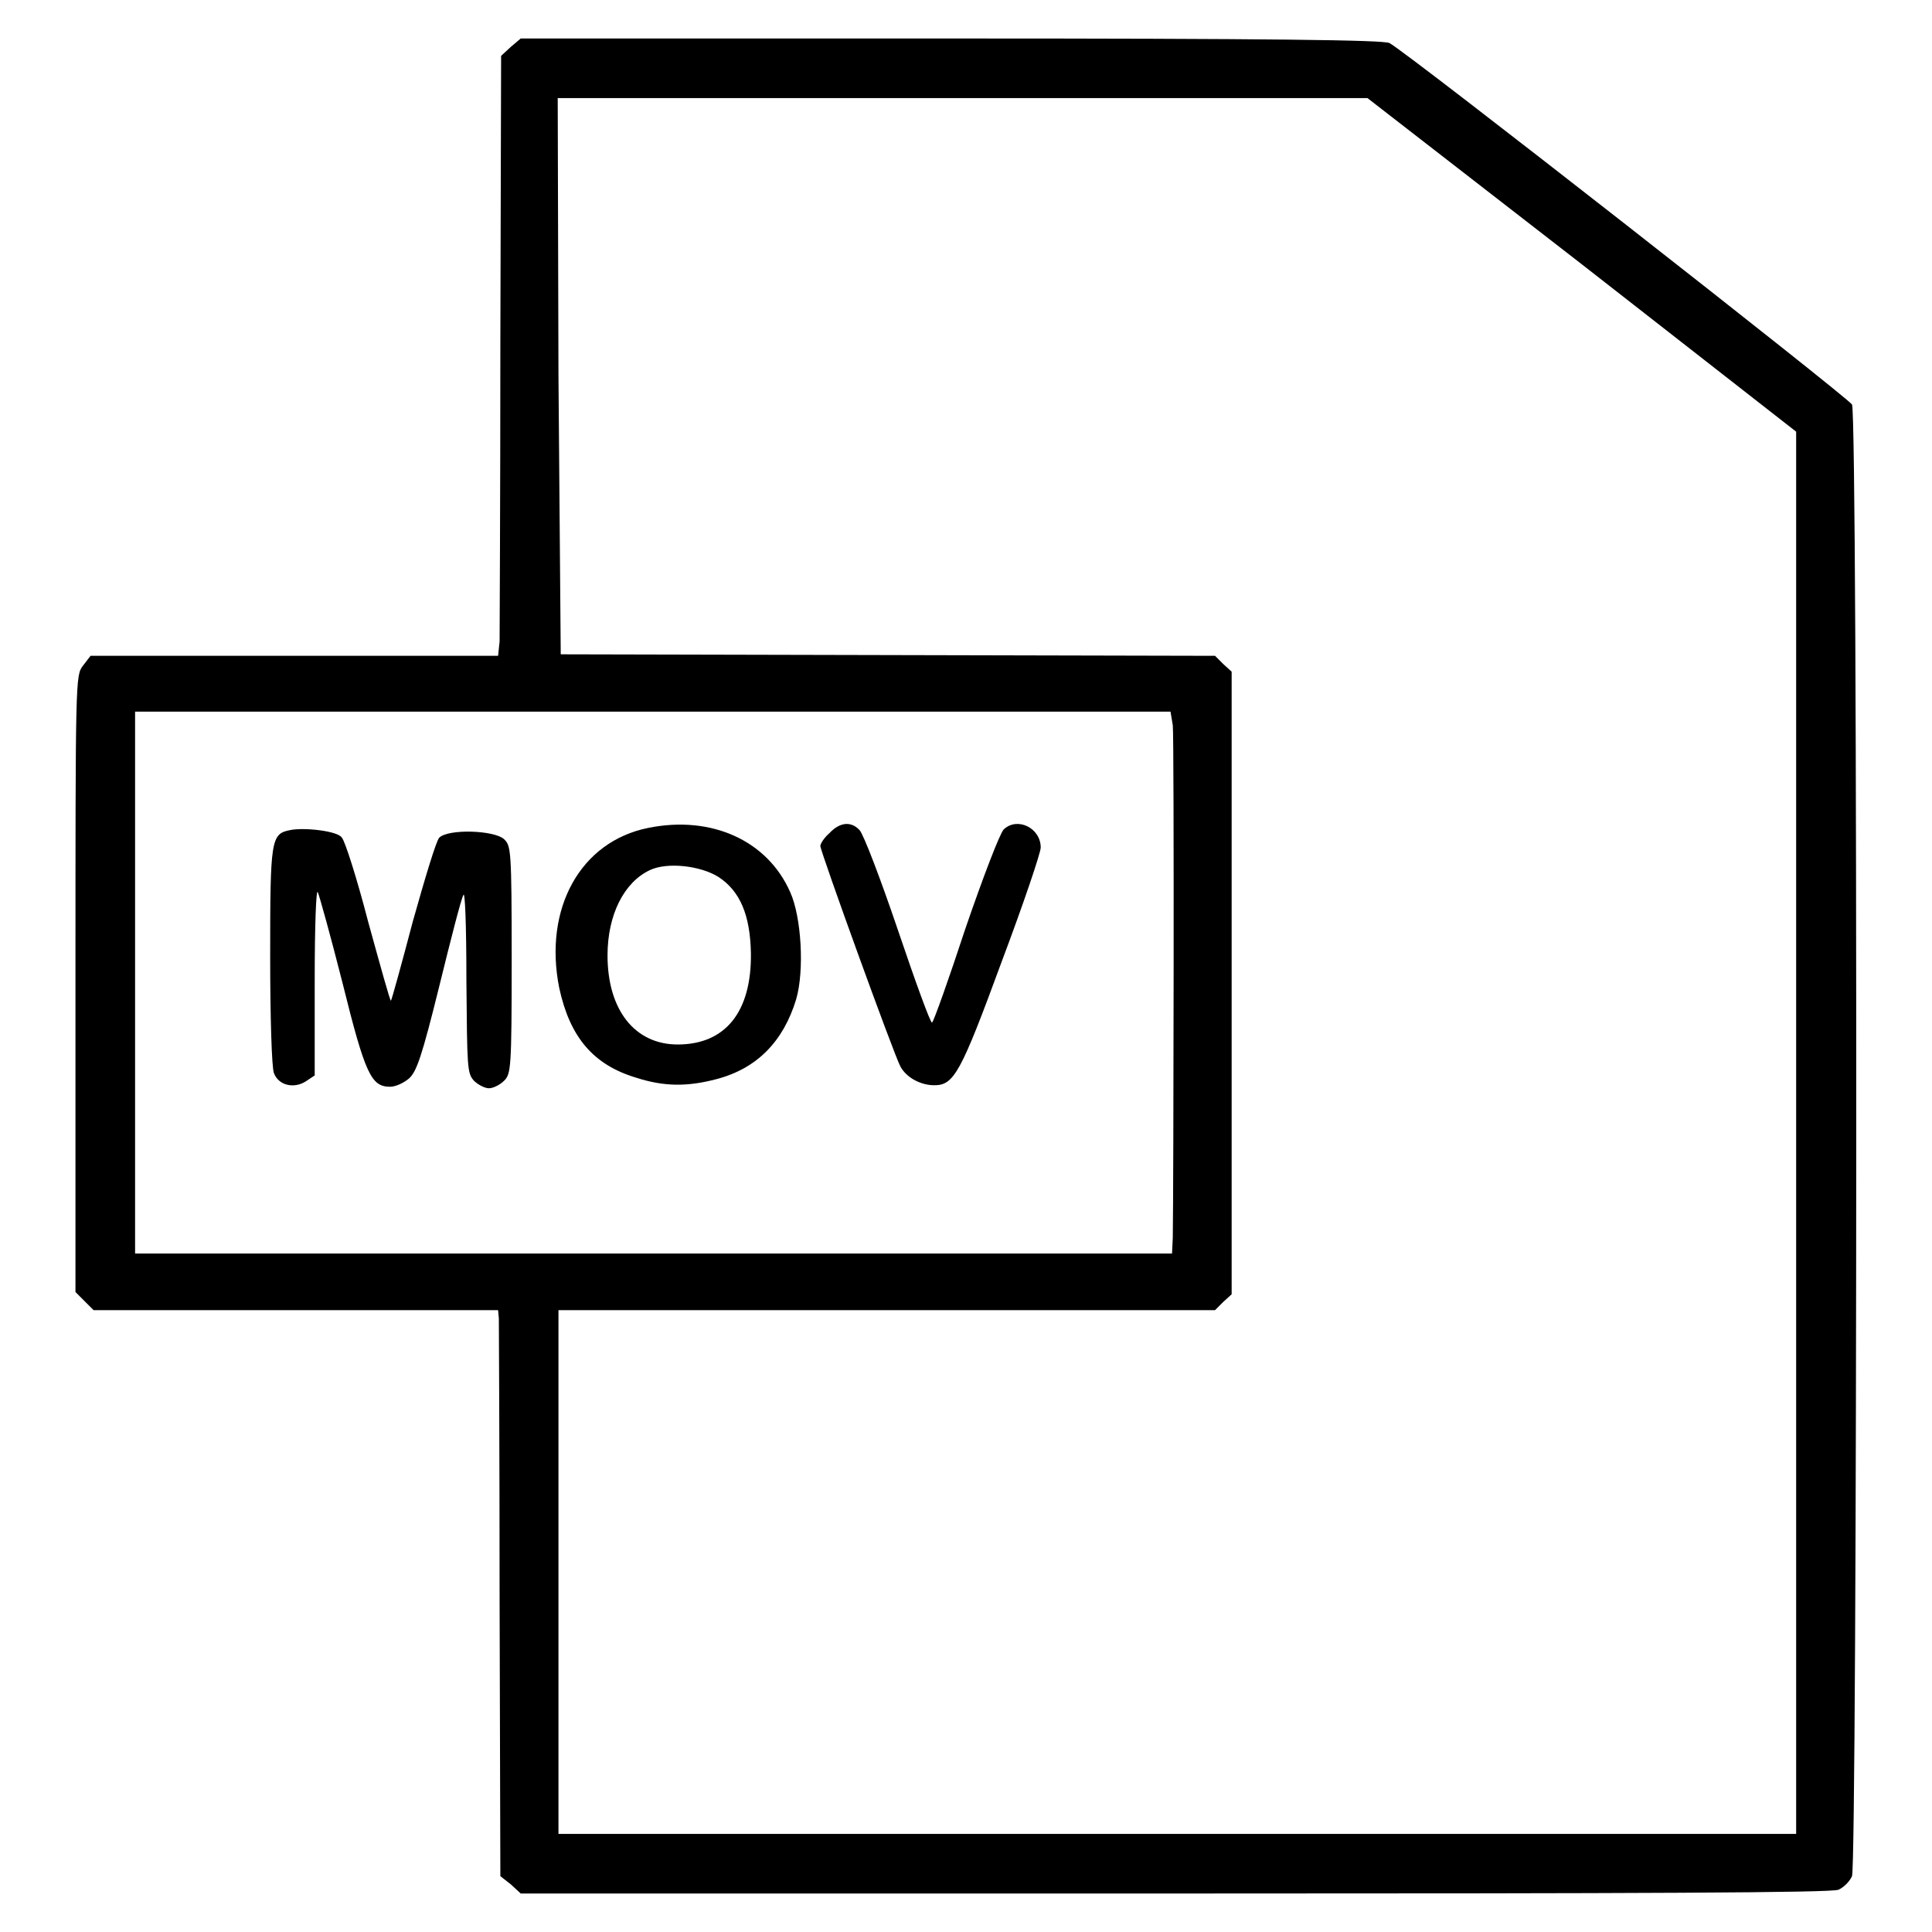 <?xml version="1.0" encoding="utf-8"?>
<!-- Svg Vector Icons : http://www.onlinewebfonts.com/icon -->
<!DOCTYPE svg PUBLIC "-//W3C//DTD SVG 1.1//EN" "http://www.w3.org/Graphics/SVG/1.1/DTD/svg11.dtd">
<svg version="1.1" xmlns="http://www.w3.org/2000/svg" xmlns:xlink="http://www.w3.org/1999/xlink" x="0px" y="0px" viewBox="0 0 256 256" enable-background="new 0 0 256 256" xml:space="preserve">
<g><g><g><path fill="#000000" d="M67.7,6.2l-1.3,1.2l-0.1,37.9c0,20.8-0.1,38.7-0.1,39.7L66,86.9H39H12l-1,1.3c-1,1.3-1,1.6-1,42.2v40.8l1.2,1.2l1.2,1.2h26.8H66l0.1,1.1c0,0.6,0.1,17.5,0.1,37.5l0.1,36.4l1.4,1.1l1.3,1.2h86.7c62.5,0,87-0.1,87.9-0.5c0.7-0.3,1.5-1.1,1.8-1.8c0.7-1.6,0.8-193.6,0-195c-0.5-0.9-59.1-46.8-61.3-47.9c-0.8-0.4-15.7-0.6-58.1-0.6H69L67.7,6.2z M209.7,35.1L238,57.2v92.9V243h-82h-82v-34.7v-34.7h43.5h43.5l1.1-1.1l1.1-1v-41.2V89l-1.1-1l-1.1-1.1l-43.4-0.1l-43.3-0.1L74,49.8L73.9,13h53.6h53.7L209.7,35.1z M155.4,96.1c0.2,1.6,0.1,62.1,0,67.9l-0.1,2.1H86.6H17.9v-35.9V94.3h68.6h68.6L155.4,96.1z"/><path fill="#000000" d="M85.9,109.7c-9,1.8-13.9,10.7-11.8,21.2c1.4,6.5,4.5,10.2,10.2,11.9c3.7,1.2,6.8,1.2,10.6,0.2c5.4-1.4,8.9-5,10.6-10.6c1.1-3.8,0.7-10.9-0.8-14.2C101.7,111.4,94.3,108,85.9,109.7z M95.2,116.2c2.9,1.9,4.2,5.1,4.3,10.1c0.1,7.8-3.4,12.1-9.7,12.1c-5.7,0-9.3-4.6-9.3-11.8c0-5.4,2.2-9.7,5.6-11.3C88.4,114.2,92.8,114.7,95.2,116.2z"/><path fill="#000000" d="M109.9,110.4c-0.7,0.6-1.2,1.4-1.2,1.7c0,0.7,9.7,27.5,10.6,29.2c0.8,1.5,2.7,2.5,4.5,2.5c2.6,0,3.5-1.6,8.9-16.3c2.9-7.7,5.2-14.5,5.2-15.2c0-2.6-3.1-4.1-4.9-2.4c-0.5,0.5-2.7,6.2-5.1,13.2c-2.2,6.7-4.2,12.3-4.4,12.4c-0.2,0.1-2.2-5.4-4.5-12.2c-2.3-6.8-4.6-12.8-5.1-13.3C112.8,108.8,111.3,108.9,109.9,110.4z"/><path fill="#000000" d="M38.4,110c-2.5,0.5-2.6,1.3-2.6,16.7c0,7.9,0.2,14.8,0.5,15.5c0.6,1.6,2.6,2.1,4.2,1.1l1.2-0.8v-12.5c0-7.7,0.2-12.2,0.4-11.8c0.2,0.4,1.7,5.8,3.3,12.1c3,12.1,3.8,13.7,6.3,13.7c0.7,0,1.8-0.5,2.5-1.1c1-0.9,1.7-2.9,4-12.2c1.5-6.1,2.9-11.6,3.2-12.1c0.2-0.6,0.4,3.5,0.4,11.3c0.1,11.6,0.1,12.3,1,13.3c0.5,0.5,1.4,1,2,1c0.5,0,1.4-0.4,2-1c0.9-0.9,1-1.6,1-16c0-14.7-0.1-15.1-1-16c-1.3-1.2-7.4-1.4-8.6-0.2c-0.4,0.4-1.9,5.4-3.5,11.1c-1.5,5.7-2.8,10.4-2.9,10.5c-0.1,0.1-1.4-4.6-3-10.4c-1.5-5.8-3.1-10.8-3.5-11.2C44.8,110.1,40.2,109.6,38.4,110z"/></g></g></g>
</svg>